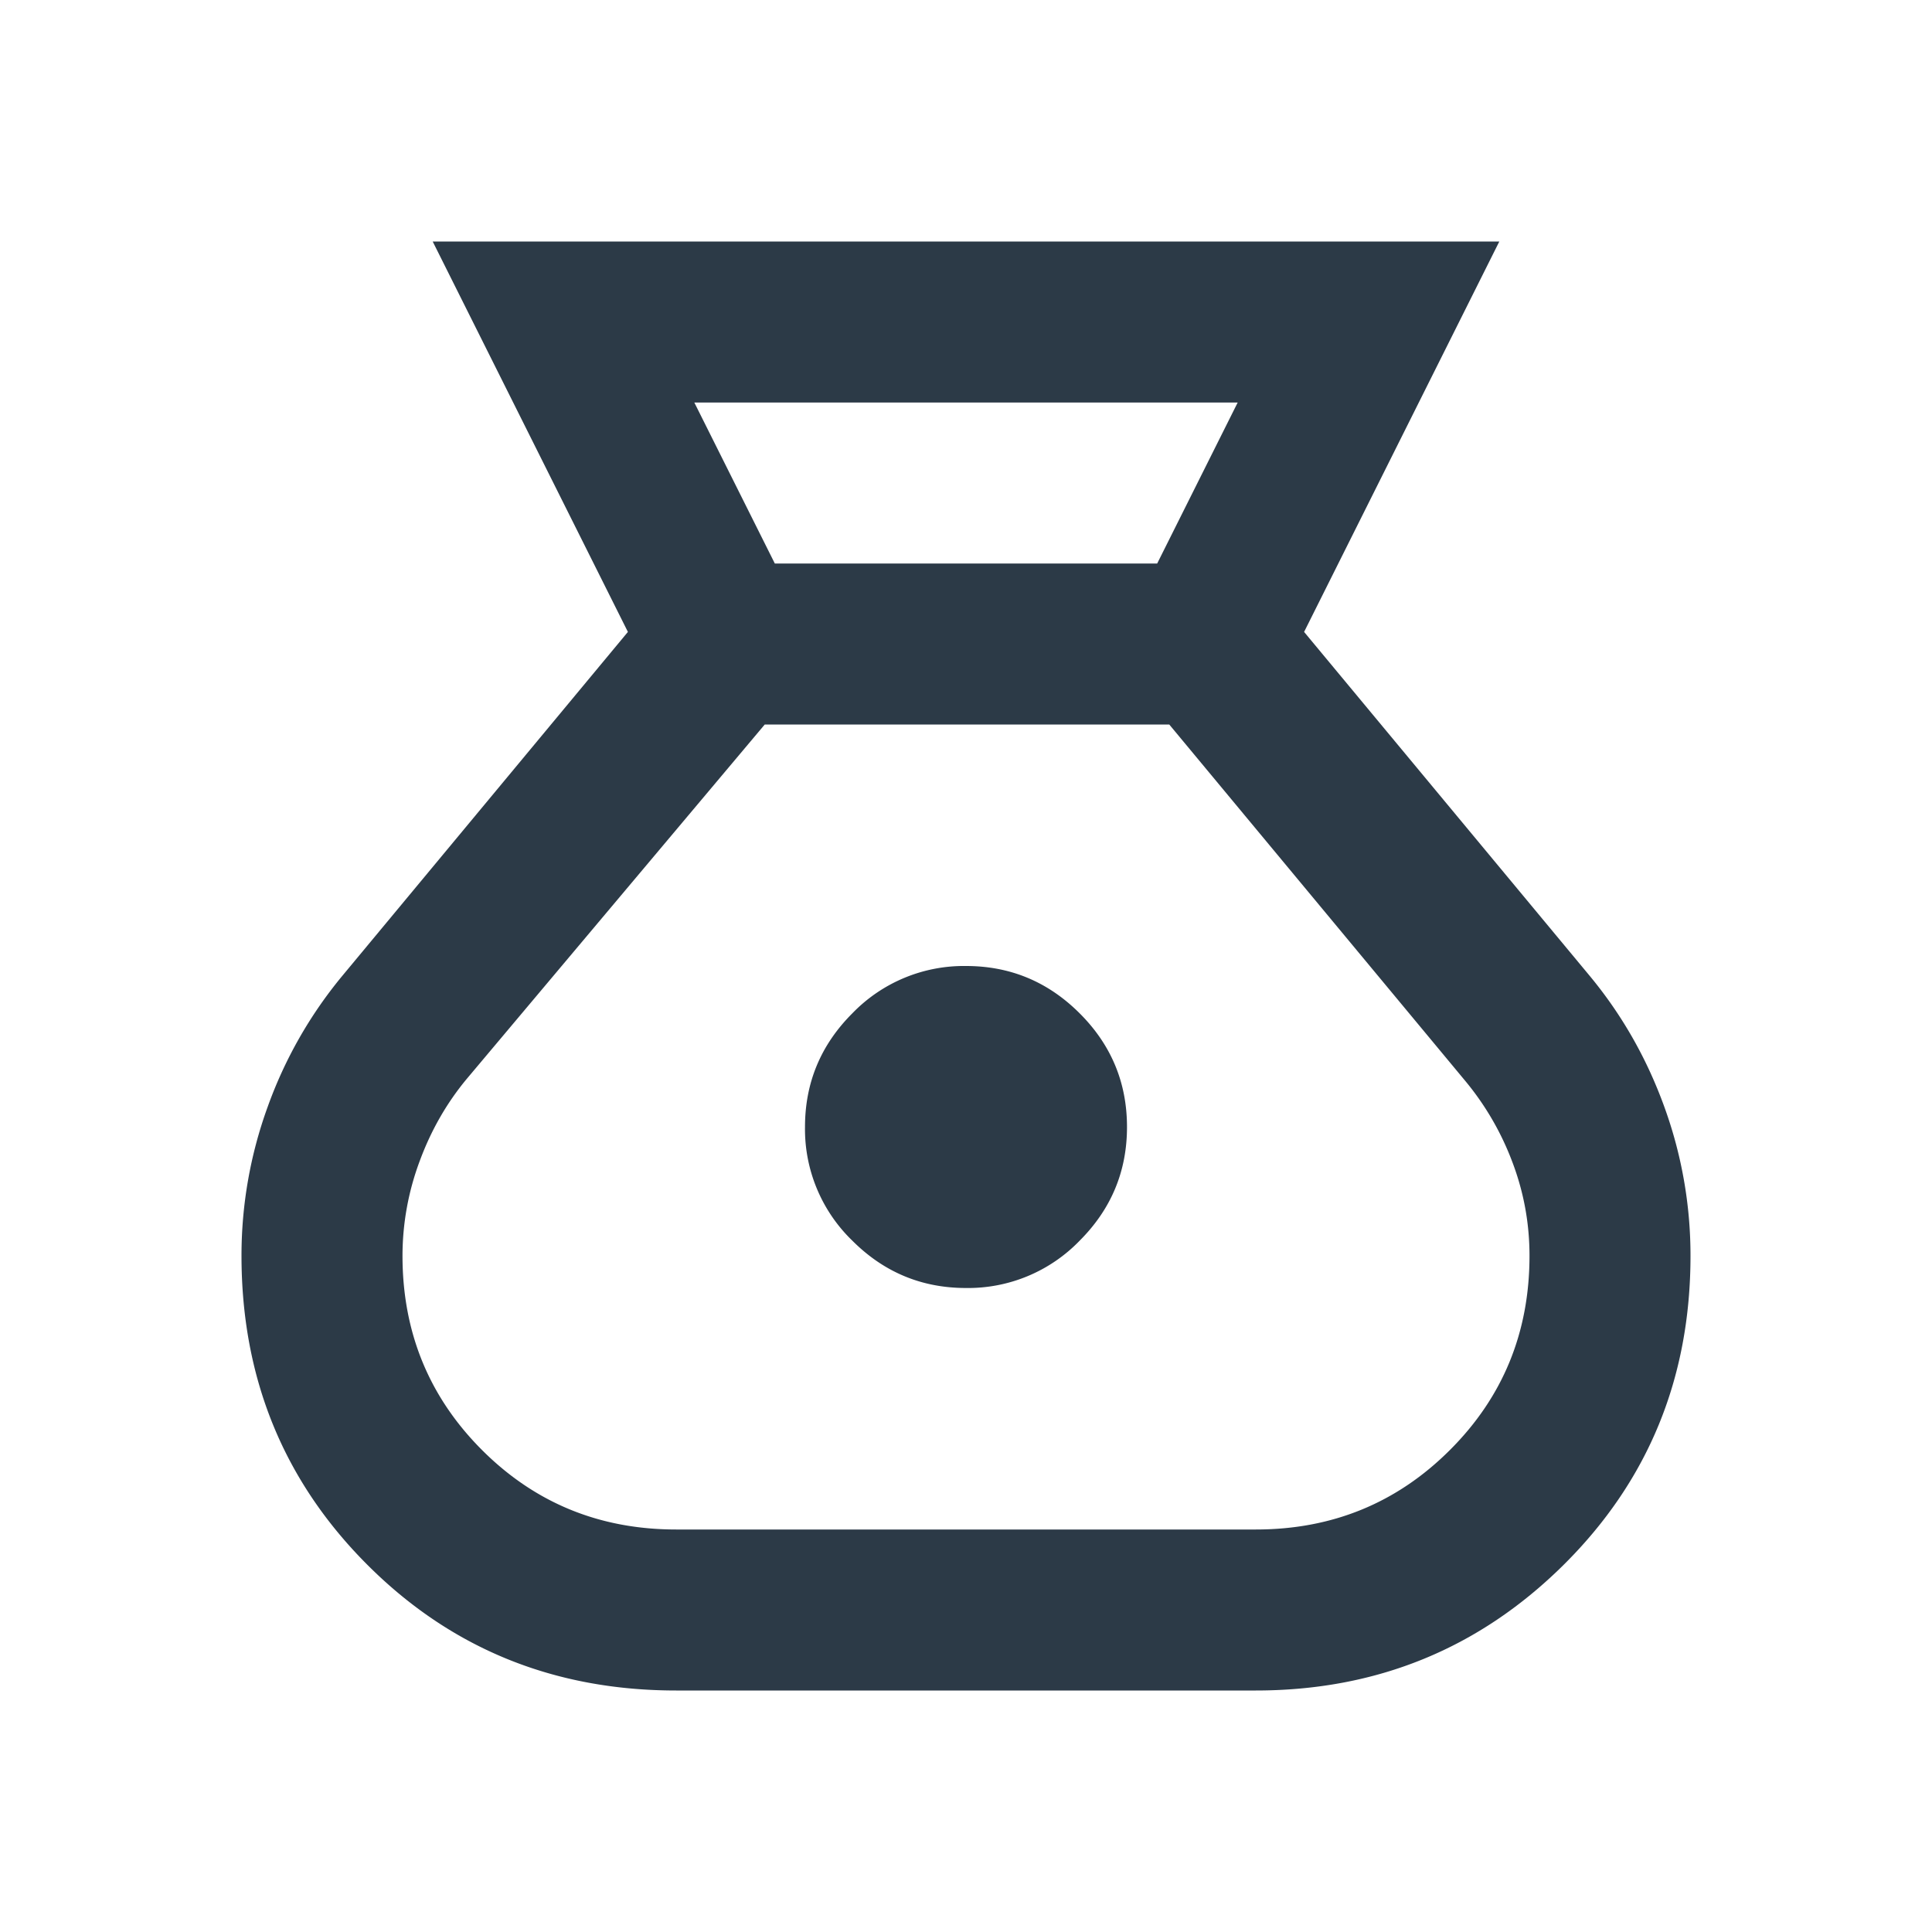 <svg width="24" height="24" fill="none" xmlns="http://www.w3.org/2000/svg"><mask id="mask0_2426_930" style="mask-type:alpha" maskUnits="userSpaceOnUse" x="0" y="0" width="24" height="24"><path fill="#2C3A47" d="M0 0h24v24H0z"/></mask><g mask="url(#mask0_2426_930)"><path d="M8.4 21c-1.517 0-2.796-.52-3.838-1.563C3.522 18.396 3 17.117 3 15.6a5.4 5.4 0 01.325-1.85 5.41 5.41 0 01.925-1.625L7.8 7.85 5.375 3h13.25L16.2 7.85l3.55 4.275c.4.483.708 1.025.925 1.625A5.4 5.4 0 0121 15.6c0 1.517-.525 2.796-1.575 3.838C18.375 20.479 17.1 21 15.6 21H8.4zm3.6-5c-.55 0-1.02-.196-1.412-.588A1.926 1.926 0 0110 14c0-.55.196-1.02.588-1.412A1.926 1.926 0 0112 12c.55 0 1.02.196 1.412.588.392.391.588.862.588 1.412 0 .55-.196 1.02-.588 1.412A1.926 1.926 0 0112 16zM9.625 7h4.75l1-2h-6.75l1 2zM8.4 19h7.2c.95 0 1.754-.33 2.412-.988.659-.658.988-1.462.988-2.412 0-.4-.07-.787-.212-1.162a3.503 3.503 0 00-.588-1.013L14.525 9H9.5l-3.7 4.4c-.25.3-.446.642-.587 1.025A3.365 3.365 0 005 15.6c0 .95.33 1.754.987 2.412.659.659 1.463.988 2.413.988z" fill="#2C3A47"/></g></svg>
